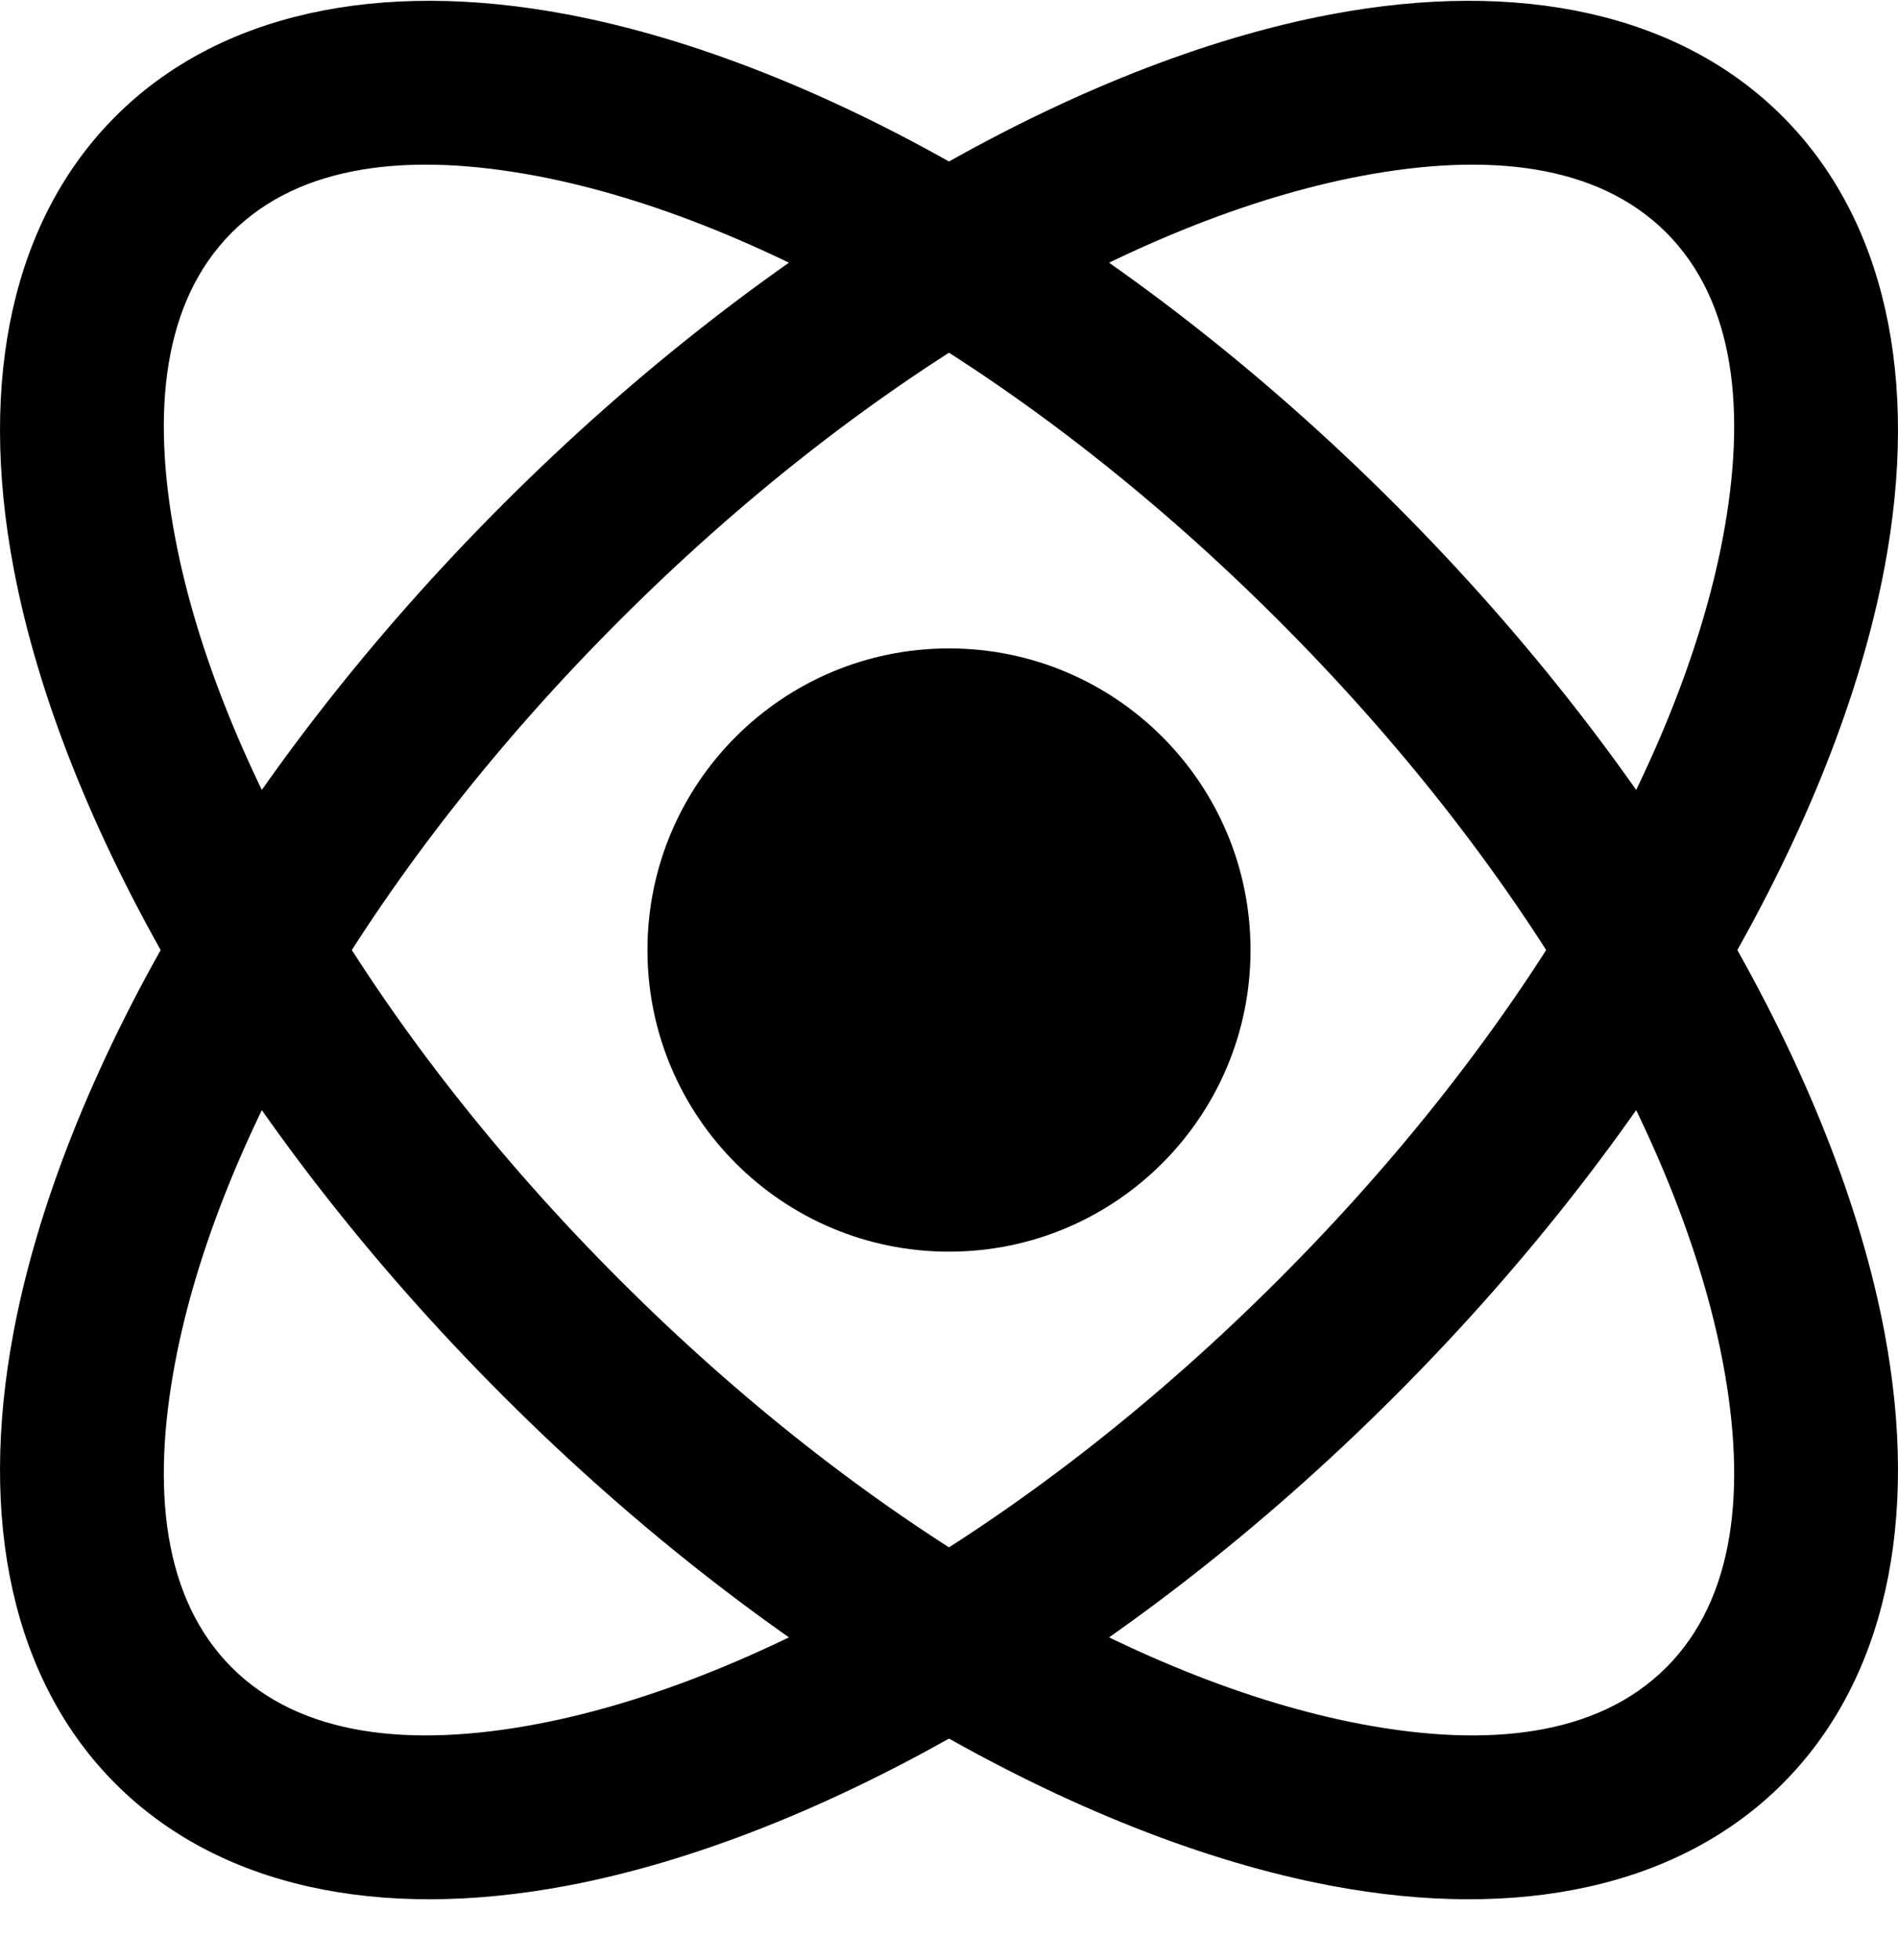 <svg width="31" height="32" viewBox="0 0 31 32" fill="none" xmlns="http://www.w3.org/2000/svg">
<path d="M15.5 20.438C18.22 20.438 20.425 18.233 20.425 15.513C20.425 12.793 18.22 10.588 15.5 10.588C12.78 10.588 10.575 12.793 10.575 15.513C10.575 18.233 12.78 20.438 15.5 20.438Z" fill="black"/>
<path fill-rule="evenodd" clip-rule="evenodd" d="M1.887 1.9C0.212 3.574 -0.363 6.185 0.223 9.282C0.995 13.366 3.801 18.379 8.218 22.795C12.634 27.212 17.647 30.018 21.731 30.79C24.828 31.376 27.439 30.801 29.113 29.127C30.788 27.452 31.363 24.841 30.777 21.744C30.005 17.66 27.199 12.647 22.782 8.231C18.366 3.814 13.353 1.008 9.269 0.236C6.172 -0.35 3.561 0.225 1.887 1.9ZM3.785 3.798C4.908 2.677 6.695 2.482 8.769 2.874C12.441 3.569 16.911 6.159 20.882 10.131C24.855 14.102 27.444 18.572 28.139 22.244C28.531 24.318 28.336 26.105 27.215 27.228C26.092 28.349 24.305 28.544 22.231 28.152C18.559 27.457 14.089 24.867 10.118 20.895C6.146 16.924 3.556 12.454 2.861 8.782C2.469 6.708 2.664 4.921 3.785 3.798Z" fill="black"/>
<path fill-rule="evenodd" clip-rule="evenodd" d="M29.113 1.9C27.439 0.225 24.828 -0.35 21.731 0.236C17.647 1.008 12.634 3.814 8.218 8.231C3.801 12.647 0.995 17.66 0.223 21.744C-0.363 24.841 0.212 27.452 1.887 29.127C3.561 30.801 6.172 31.376 9.269 30.79C13.353 30.018 18.366 27.212 22.782 22.795C27.199 18.379 30.005 13.366 30.777 9.282C31.363 6.185 30.788 3.574 29.113 1.9ZM27.215 3.798C28.336 4.921 28.531 6.708 28.139 8.782C27.444 12.454 24.855 16.924 20.882 20.895C16.911 24.867 12.441 27.457 8.769 28.152C6.695 28.544 4.908 28.349 3.785 27.228C2.664 26.105 2.469 24.318 2.861 22.244C3.556 18.572 6.146 14.102 10.118 10.131C14.089 6.159 18.559 3.569 22.231 2.874C24.305 2.482 26.092 2.677 27.215 3.798Z" fill="black"/>
</svg>
